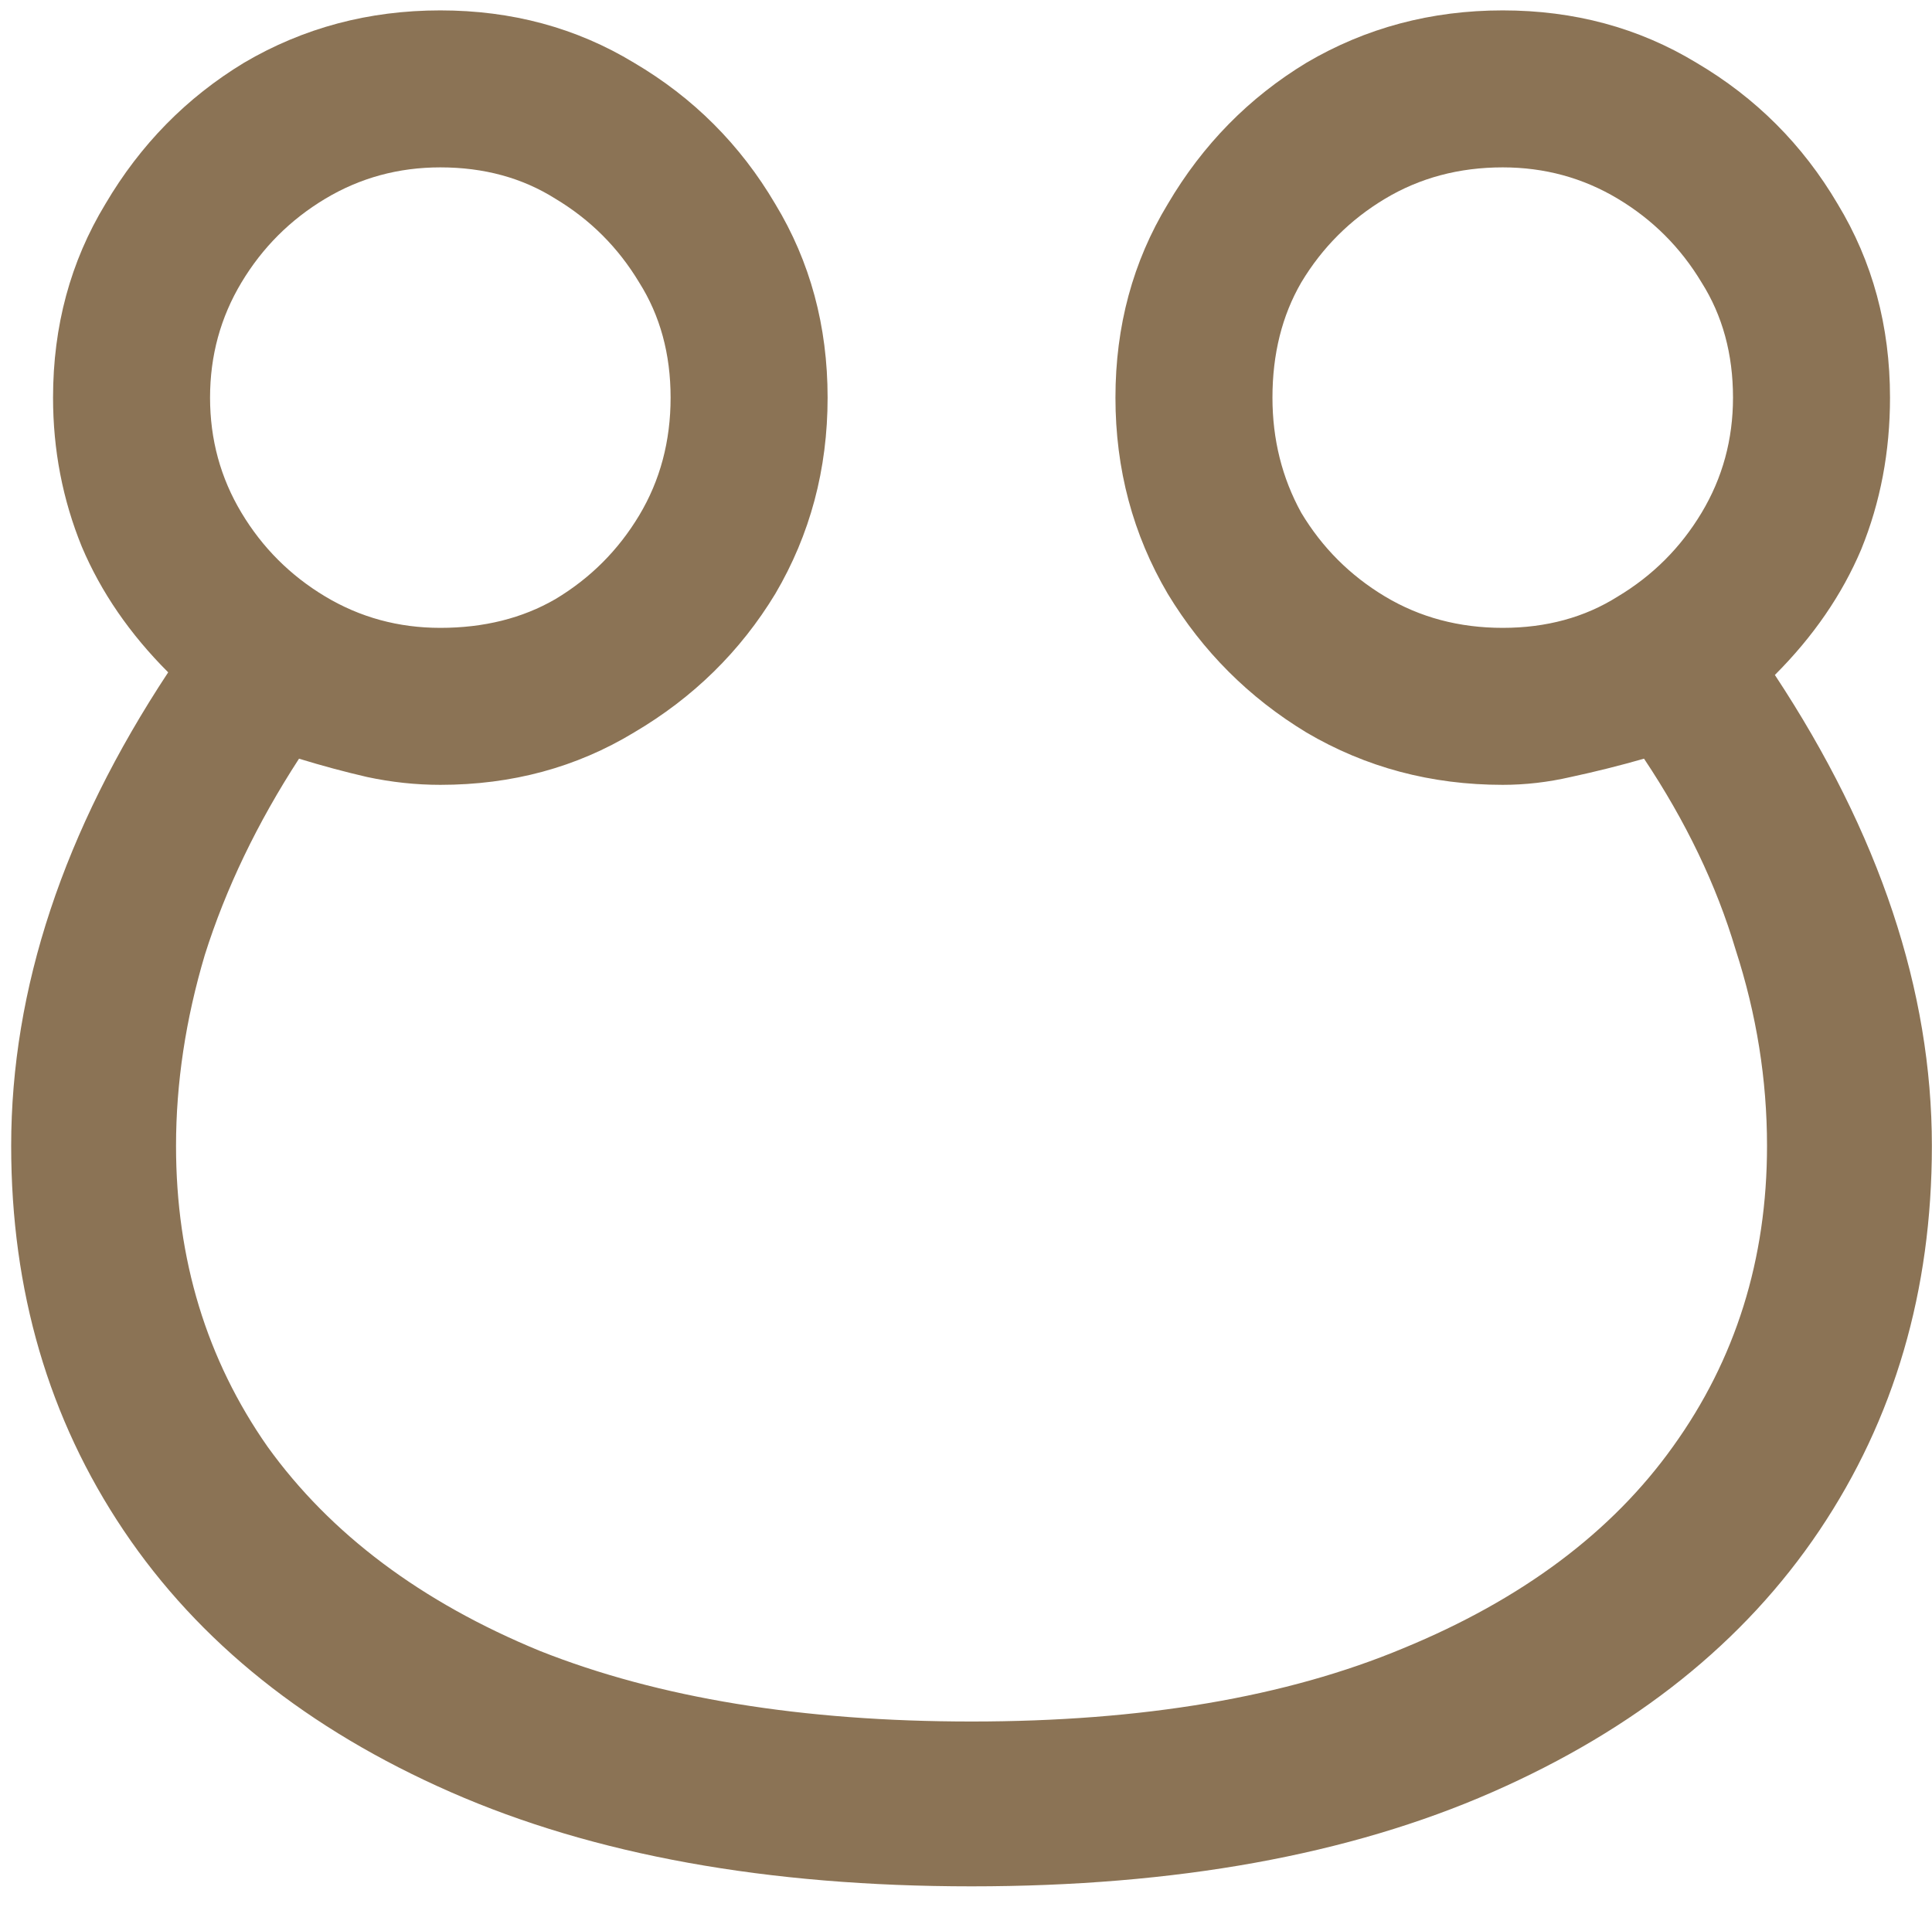 <svg width="79" height="78" viewBox="0 0 79 78" fill="none" xmlns="http://www.w3.org/2000/svg">
<path d="M39.726 77.144C31.38 77.144 24.282 75.86 18.433 73.292C12.584 70.724 8.125 67.157 5.058 62.592C1.991 58.027 0.457 52.784 0.457 46.863C0.457 40.443 2.597 33.987 6.877 27.496C5.308 25.927 4.131 24.215 3.346 22.36C2.561 20.434 2.169 18.401 2.169 16.261C2.169 13.336 2.882 10.697 4.309 8.343C5.736 5.918 7.626 3.992 9.98 2.565C12.405 1.138 15.08 0.425 18.005 0.425C20.93 0.425 23.569 1.138 25.923 2.565C28.348 3.992 30.274 5.918 31.701 8.343C33.128 10.697 33.841 13.336 33.841 16.261C33.841 19.186 33.128 21.861 31.701 24.286C30.274 26.64 28.348 28.53 25.923 29.957C23.569 31.384 20.93 32.097 18.005 32.097C17.006 32.097 16.008 31.99 15.009 31.776C14.082 31.562 13.154 31.312 12.227 31.027C10.515 33.666 9.231 36.341 8.375 39.052C7.59 41.691 7.198 44.295 7.198 46.863C7.198 51.5 8.446 55.601 10.943 59.168C13.511 62.735 17.22 65.517 22.071 67.514C26.922 69.44 32.807 70.403 39.726 70.403C46.717 70.403 52.602 69.404 57.381 67.407C62.232 65.41 65.905 62.663 68.402 59.168C70.97 55.601 72.254 51.5 72.254 46.863C72.254 44.152 71.826 41.477 70.97 38.838C70.185 36.199 68.937 33.595 67.225 31.027C66.226 31.312 65.228 31.562 64.229 31.776C63.302 31.99 62.374 32.097 61.447 32.097C58.522 32.097 55.847 31.384 53.422 29.957C51.068 28.53 49.178 26.64 47.751 24.286C46.324 21.861 45.611 19.186 45.611 16.261C45.611 13.336 46.324 10.697 47.751 8.343C49.178 5.918 51.068 3.992 53.422 2.565C55.847 1.138 58.522 0.425 61.447 0.425C64.372 0.425 67.011 1.138 69.365 2.565C71.79 3.992 73.716 5.918 75.143 8.343C76.57 10.697 77.283 13.336 77.283 16.261C77.283 18.472 76.891 20.541 76.106 22.467C75.321 24.322 74.144 26.034 72.575 27.603C76.855 34.094 78.995 40.514 78.995 46.863C78.995 52.784 77.461 58.027 74.394 62.592C71.327 67.157 66.868 70.724 61.019 73.292C55.17 75.86 48.072 77.144 39.726 77.144ZM18.005 25.677C19.788 25.677 21.358 25.285 22.713 24.5C24.14 23.644 25.281 22.503 26.137 21.076C26.993 19.649 27.421 18.044 27.421 16.261C27.421 14.478 26.993 12.908 26.137 11.553C25.281 10.126 24.14 8.985 22.713 8.129C21.358 7.273 19.788 6.845 18.005 6.845C16.293 6.845 14.724 7.273 13.297 8.129C11.87 8.985 10.729 10.126 9.873 11.553C9.017 12.98 8.589 14.549 8.589 16.261C8.589 17.973 9.017 19.542 9.873 20.969C10.729 22.396 11.87 23.537 13.297 24.393C14.724 25.249 16.293 25.677 18.005 25.677ZM61.447 25.677C63.23 25.677 64.8 25.249 66.155 24.393C67.582 23.537 68.723 22.396 69.579 20.969C70.435 19.542 70.863 17.973 70.863 16.261C70.863 14.478 70.435 12.908 69.579 11.553C68.723 10.126 67.582 8.985 66.155 8.129C64.728 7.273 63.159 6.845 61.447 6.845C59.664 6.845 58.059 7.273 56.632 8.129C55.205 8.985 54.064 10.126 53.208 11.553C52.423 12.908 52.031 14.478 52.031 16.261C52.031 17.973 52.423 19.542 53.208 20.969C54.064 22.396 55.205 23.537 56.632 24.393C58.059 25.249 59.664 25.677 61.447 25.677Z" fill="#8B7355"/>
</svg>
